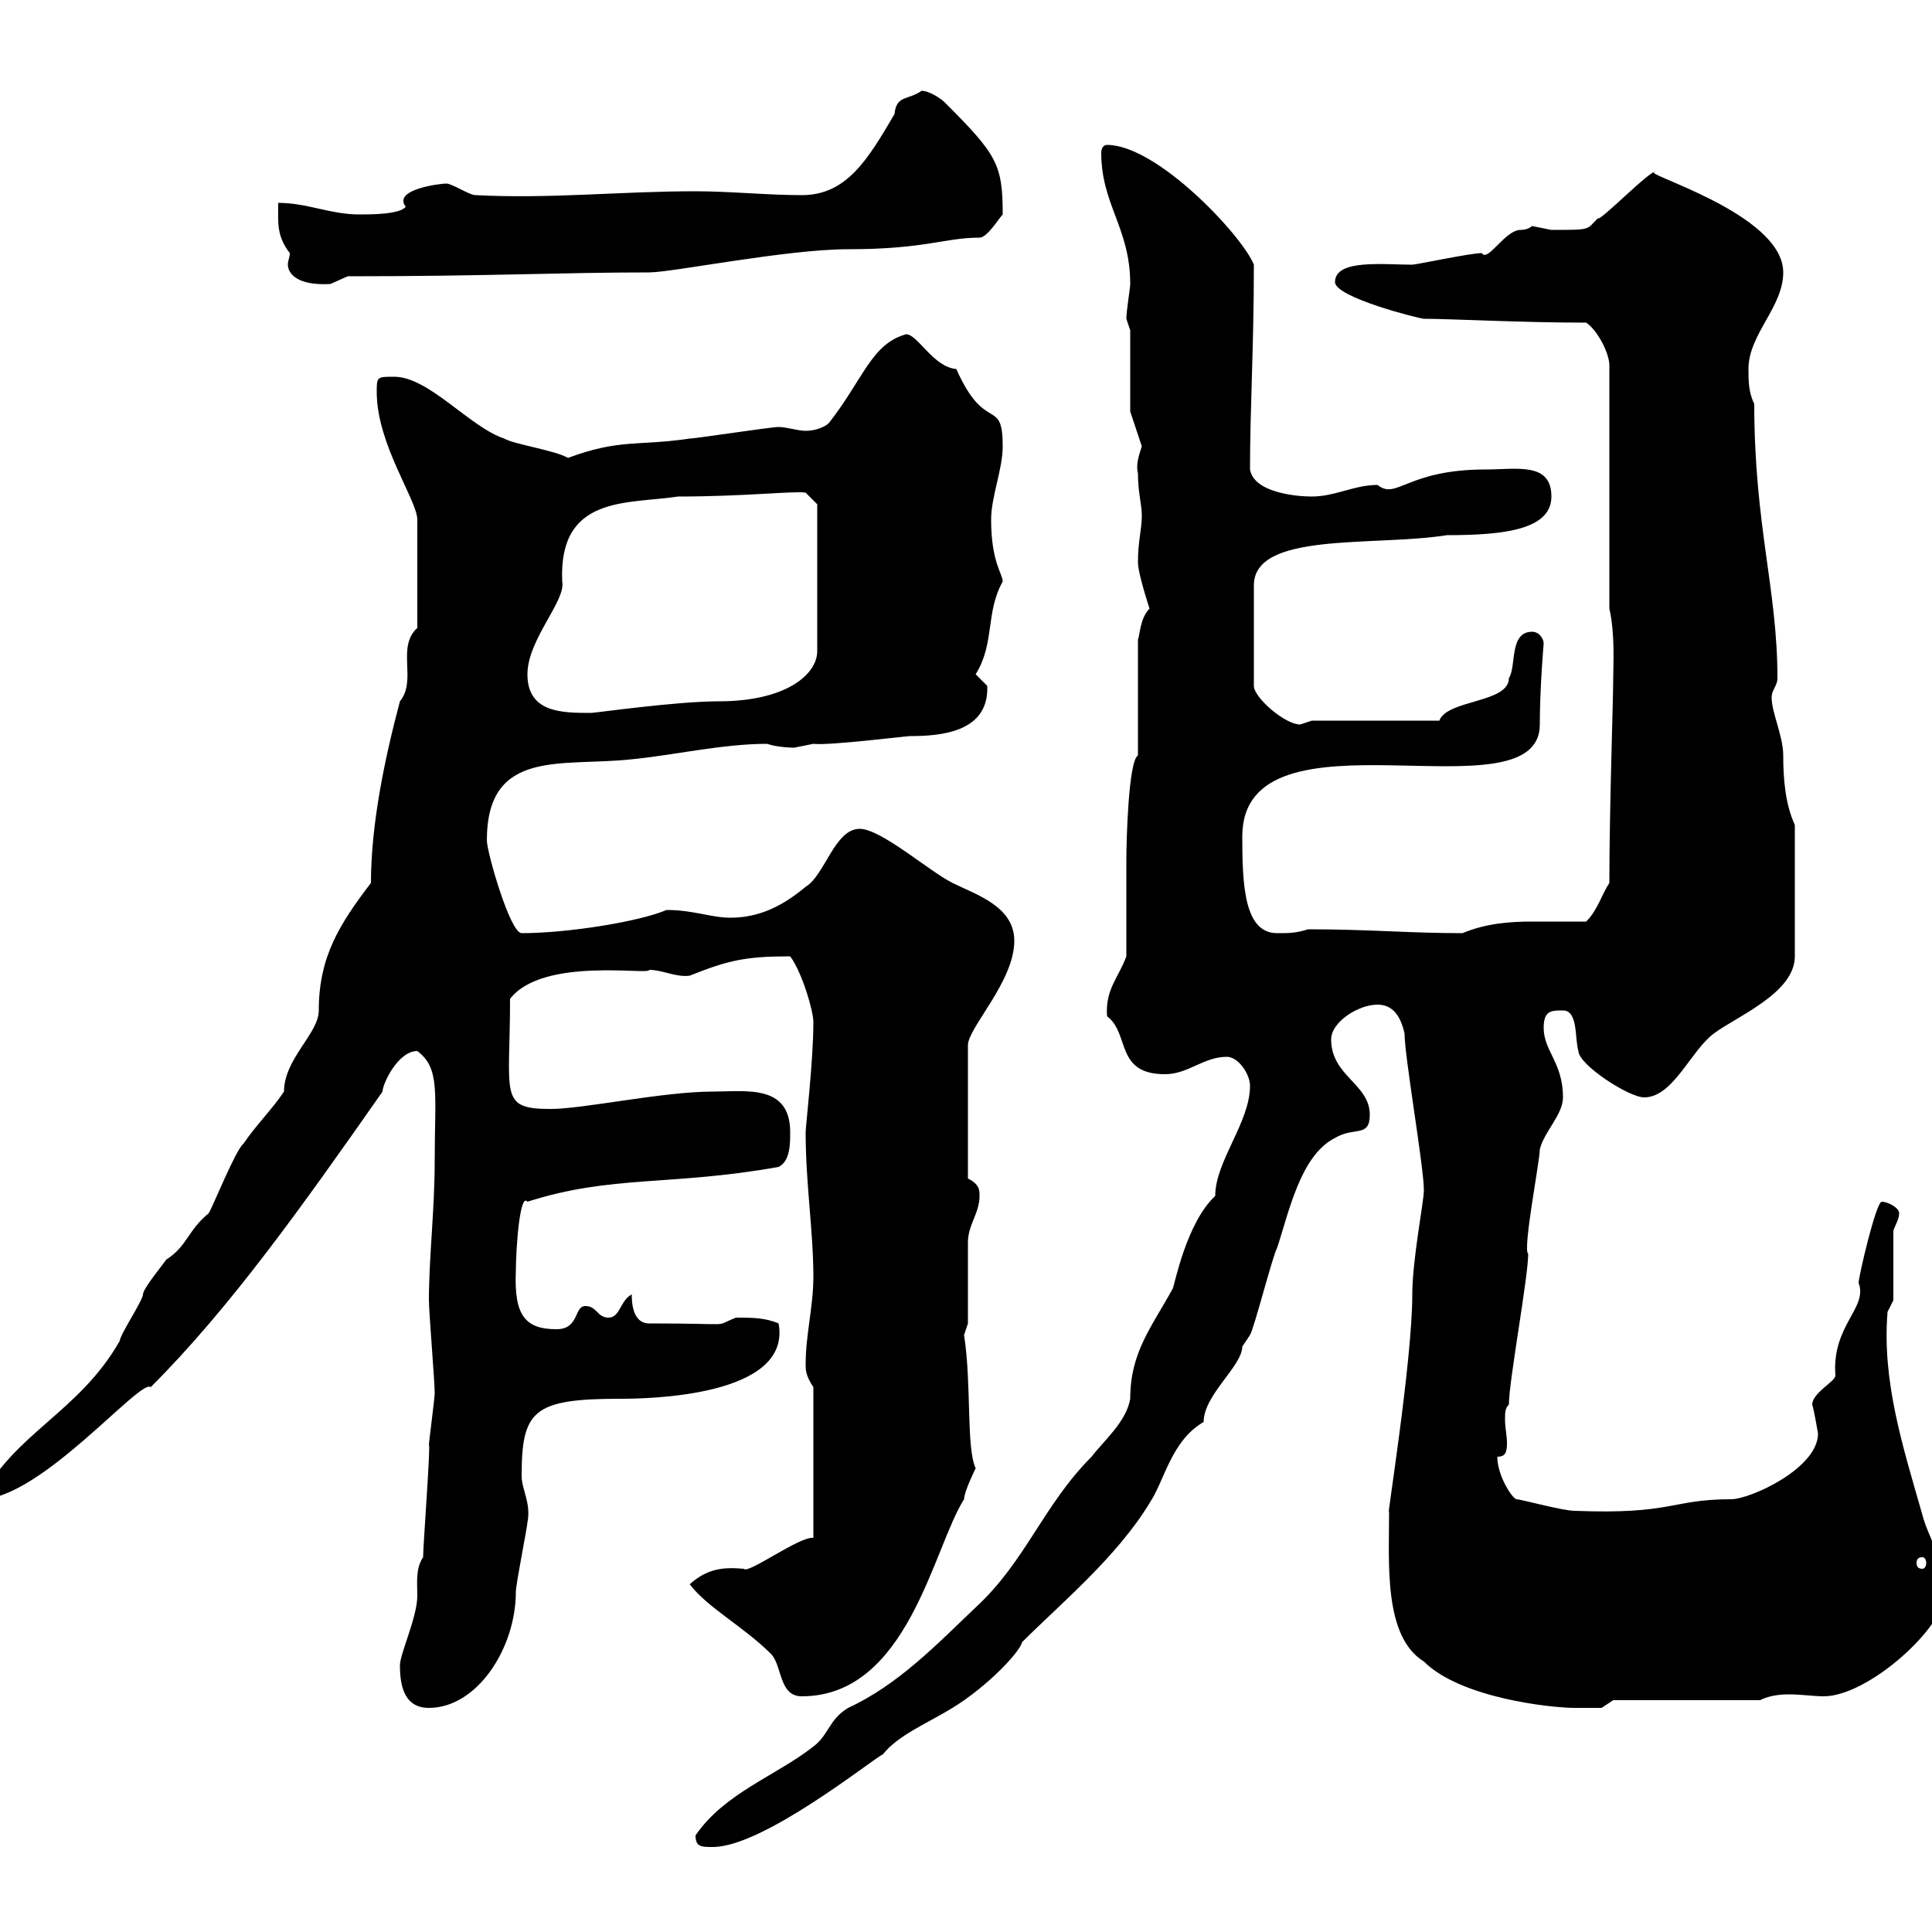 <svg xmlns="http://www.w3.org/2000/svg" xmlns:xlink="http://www.w3.org/1999/xlink" width="300" height="300"><path d="M108 285C108 286.80 108.90 286.80 110.70 286.80C118.50 286.80 135.30 273.30 137.10 272.40C139.50 269.40 144 267.60 147.90 265.20C153.30 261.90 158.40 256.50 158.70 255C164.70 249 173.40 241.80 178.50 233.40C180.90 229.80 181.80 223.80 186.90 220.80C186.90 216.60 192.90 212.10 192.90 209.10C192.90 209.10 194.10 207.30 194.10 207.30C194.70 206.40 197.70 194.70 198.30 193.80C200.10 188.40 201.90 179.40 207.30 176.70C210.30 174.90 212.70 176.70 212.70 173.10C212.70 168.30 206.70 167.10 206.70 161.40C206.70 158.70 210.90 156 213.90 156C216.30 156 217.50 157.80 218.10 160.50C218.10 164.10 221.10 181.20 221.10 184.80C221.10 186.60 219.30 195.60 219.30 201C219.30 211.50 215.10 237.30 215.70 234.60C215.70 242.70 214.80 254.10 221.10 258C226.80 263.70 240.90 265.20 244.50 265.20C245.10 265.20 248.10 265.20 248.70 265.20L250.50 264L273.30 264C274.50 263.40 276 263.10 277.80 263.10C279.60 263.10 281.70 263.40 283.20 263.40C290.10 263.40 302.10 252.60 302.10 247.20C302.10 242.40 299.40 238.80 298.50 235.20C295.50 224.70 292.20 214.50 293.10 203.70L294 201.90L294 191.10C294.30 190.20 294.90 189.30 294.90 188.40C294.90 187.50 293.10 186.60 292.20 186.60C291.30 186.60 288.60 198.30 288.60 199.20C290.10 203.10 284.40 205.80 285 213.60C285 214.50 281.40 216.30 281.40 218.10C281.70 219 282.30 222.60 282.30 222.60C282.30 228 271.80 232.80 268.80 232.80C259.50 232.80 259.80 235.20 244.50 234.60C242.70 234.60 236.10 232.80 235.50 232.80C234.90 232.80 232.50 229.20 232.50 226.20C233.70 226.20 234 225.60 234 224.10C234 222.90 233.70 221.70 233.70 220.50C233.70 219.30 233.70 218.70 234.30 218.10C234.30 214.50 237.30 198.30 237.30 194.70C236.40 194.10 239.10 180.30 239.10 178.50C239.70 175.80 242.70 173.10 242.70 170.40C242.70 165 239.70 163.20 239.70 159.60C239.70 156.90 240.90 156.90 242.70 156.90C245.10 156.90 244.50 161.40 245.10 163.20C245.10 165.30 252.90 170.40 255.30 170.40C259.80 170.40 262.50 163.20 266.10 160.50C269.70 157.80 278.70 154.20 278.70 148.50L278.70 128.10C277.20 124.80 276.90 120.90 276.90 117.30C276.90 114.30 275.10 110.70 275.10 108.30C275.10 107.10 276 106.50 276 105.30C276 91.50 272.40 81.60 272.40 62.70C271.50 60.90 271.50 59.10 271.50 57.30C271.50 51.90 276.90 47.70 276.90 42.30C276.90 33 253.80 26.70 257.10 26.70C256.50 26.10 248.40 34.50 248.10 33.90C246.30 35.70 247.20 35.70 240.90 35.70C240.90 35.70 237.90 35.10 237.90 35.10C237.90 35.10 237.30 35.70 236.10 35.70C233.70 35.70 231 40.80 230.10 39.30C228.30 39.30 219.90 41.10 219.30 41.10C214.80 41.10 207.30 40.20 207.30 43.80C207.30 46.20 220.50 49.50 221.10 49.50C225 49.50 236.40 50.10 246.30 50.10C248.10 51.30 249.90 54.90 249.90 56.70L249.90 94.50C250.80 98.40 250.50 103.20 250.50 105.30C250.50 108.60 249.90 125.70 249.90 137.10C248.70 138.90 248.10 141.30 246.30 143.10C243.30 143.10 240.30 143.10 237.90 143.10C234.30 143.10 230.70 143.40 227.10 144.90C218.70 144.90 212.70 144.30 203.10 144.30C201.30 144.90 200.10 144.90 198.30 144.90C193.20 144.90 192.90 137.40 192.90 129.90C192.90 108.60 239.10 127.50 239.10 112.50C239.10 106.80 239.70 99.90 239.70 99.90C239.70 99.30 239.10 98.10 237.90 98.10C234.30 98.10 235.50 103.50 234.30 105.30C234.30 109.20 224.70 108.60 223.50 111.90L203.70 111.90C203.70 111.90 201.90 112.50 201.90 112.50C199.50 112.50 194.70 108.30 194.70 106.50L194.70 90.90C194.70 82.50 213.30 84.90 224.70 83.10C233.70 83.10 240.90 82.20 240.90 77.10C240.90 71.70 235.50 72.90 230.70 72.90C218.40 72.90 216.90 77.70 213.90 75.30C210.30 75.30 207.30 77.10 203.70 77.10C201.30 77.10 194.70 76.50 194.10 72.90C194.10 63.60 194.70 53.70 194.70 41.10C192.90 36.60 179.70 22.50 171.90 22.50C171.30 22.50 171 23.10 171 23.70C171 31.80 175.50 35.40 175.50 44.10C175.50 44.70 174.90 48.30 174.90 49.50C174.90 49.50 175.50 51.30 175.50 51.30L175.50 63.90C175.50 63.90 177.30 69.30 177.30 69.30C176.70 71.10 176.40 72.30 176.70 73.50C176.70 76.50 177.30 78.30 177.30 80.10C177.30 82.20 176.70 84 176.70 87.30C176.70 89.10 178.50 94.50 178.50 94.50C177 96 177 98.70 176.70 99.30L176.70 117.30C175.20 118.20 174.90 130.80 174.90 133.50C174.90 135.90 174.90 146.10 174.90 148.50C173.70 151.80 171.60 153.60 171.90 157.80C175.50 160.50 173.10 166.80 180.90 166.80C184.50 166.80 186.90 164.10 190.50 164.10C192.30 164.10 194.10 166.80 194.10 168.60C194.10 174.30 188.70 180.30 188.70 185.70C184.20 189.90 182.40 199.50 182.10 200.10C178.80 206.10 175.50 210 175.50 217.20C174.90 220.80 171.30 223.80 169.50 226.20C162 233.70 159.30 242.40 151.50 249.60C145.50 255.30 139.50 261.60 131.70 265.20C128.70 267 128.70 269.40 126.30 271.20C120.60 275.70 112.50 278.40 108 285ZM62.10 258.60C62.10 262.20 63 265.20 66.60 265.20C74.10 265.20 80.10 255.90 80.10 247.20C80.10 246 81.90 237 81.90 236.40C82.50 233.40 81 231.30 81 229.20C81 219 82.80 217.20 96.30 217.20C100.50 217.20 123 216.90 120.90 205.50C118.80 204.60 116.70 204.60 114.30 204.60C110.40 206.10 114.90 205.50 100.80 205.50C98.10 205.50 98.10 201.90 98.10 201C96.30 201.90 96.30 204.60 94.50 204.60C92.70 204.60 92.70 202.80 90.90 202.80C89.10 202.80 90 206.40 86.40 206.40C81.60 206.40 79.80 204.30 80.10 197.40C80.10 194.10 80.70 185.10 81.90 186.60C95.10 182.40 104.10 184.20 120.90 181.20C122.70 180.30 122.70 177.60 122.70 175.80C122.70 168.30 115.80 169.50 110.70 169.50C102.90 169.50 90.60 172.20 85.50 172.20C77.40 172.20 79.20 170.10 79.20 155.10C84.30 148.50 101.10 151.50 100.80 150.60C102.90 150.60 105 151.80 107.10 151.50C113.10 149.10 115.80 148.50 122.70 148.50C124.50 150.90 126.30 156.90 126.30 158.70C126.30 164.70 125.10 174.90 125.10 175.80C125.10 183.90 126.30 191.10 126.30 198.30C126.30 202.80 125.10 207.30 125.10 211.80C125.10 212.70 125.10 213.60 126.30 215.40L126.30 238.80C124.20 238.50 116.10 244.50 115.50 243.60C112.20 243.30 109.80 243.60 107.10 246C109.80 249.60 115.50 252.60 119.70 256.80C121.50 258.60 120.90 263.40 124.50 263.40C141 263.40 144.90 240.30 149.70 232.80C149.70 231.60 151.50 228 151.50 228C150 224.70 150.90 215.10 149.70 207.30C149.70 207.30 150.30 205.50 150.30 205.50C150.30 203.70 150.30 194.70 150.30 192.90C150.30 190.20 152.10 188.40 152.10 185.70C152.10 184.80 152.10 183.90 150.30 183L150.30 162.30C150.30 159.60 157.50 152.40 157.50 146.10C157.50 140.70 151.50 138.90 147.90 137.10C144.30 135.30 136.80 128.70 133.50 128.70C129.60 128.70 128.10 135.90 125.10 137.70C121.50 140.70 117.90 142.50 113.40 142.50C110.40 142.50 107.70 141.30 103.50 141.30C99.30 143.10 88.20 144.90 81 144.90C79.20 144.90 75.60 132.30 75.60 130.50C75.60 116.10 87.30 119.10 98.10 117.90C104.40 117.30 112.20 115.50 119.10 115.50C120.90 116.10 123.30 116.10 123.30 116.10C123.30 116.10 126.30 115.50 126.30 115.50C128.70 115.80 140.70 114.30 141.30 114.30C146.10 114.30 153.60 113.70 153.30 106.50C153.30 106.50 151.50 104.70 151.50 104.70C154.50 99.90 153 95.10 155.70 90.30C155.70 89.10 153.90 87.30 153.90 80.70C153.90 77.10 155.70 72.90 155.70 69.30C155.70 61.50 153 67.50 148.50 57.30C144.90 57 142.50 51.90 140.70 51.90C135.30 53.40 134.10 58.80 128.70 65.70C128.10 66.30 126.60 66.90 125.10 66.90C123.90 66.90 122.10 66.30 120.90 66.30C119.70 66.30 108 68.10 107.10 68.10C99 69.30 96.30 68.10 88.20 71.10C86.10 69.90 79.80 69 78.30 68.10C72.90 66.30 66.60 58.50 61.20 58.50C58.50 58.50 58.50 58.50 58.50 60.90C58.50 69 64.80 77.70 64.80 80.70L64.80 97.50C61.50 100.50 64.80 105.60 62.10 108.90C59.70 117.90 57.60 128.10 57.60 137.10C52.80 143.40 49.50 148.50 49.50 156.90C49.50 160.50 44.10 164.40 44.10 169.50C42.30 172.20 39.60 174.90 37.80 177.60C36.60 178.50 33 187.50 32.40 188.40C29.10 191.10 29.10 193.50 25.80 195.60C25.20 196.50 22.20 200.10 22.20 201C22.20 201.90 18.60 207.30 18.60 208.20C12.30 219.30 2.10 222.60-3 232.80C6.30 232.80 21.90 213.90 23.40 215.40C35.70 203.10 46.80 187.50 59.40 169.50C59.40 168.30 61.80 163.20 64.80 163.20C68.40 165.90 67.50 169.80 67.50 180.30C67.50 187.80 66.60 195.30 66.60 201.90C66.60 203.70 67.50 214.50 67.50 216.30C67.50 217.20 66.60 223.80 66.60 224.40C66.90 224.10 65.70 240 65.70 241.80C64.50 243.60 64.80 245.70 64.80 247.80C64.80 251.10 62.10 256.80 62.10 258.60ZM298.50 241.80C298.80 241.80 299.10 242.10 299.10 242.70C299.10 243.30 298.80 243.60 298.50 243.60C297.90 243.60 297.60 243.30 297.60 242.70C297.60 242.10 297.90 241.80 298.50 241.80ZM81.90 104.70C81.90 99.30 87.90 93.30 87.30 90.30C86.70 76.80 97.50 78.30 105.30 77.10C115.80 77.10 123.30 76.20 125.10 76.50L126.90 78.30L126.90 101.10C126.90 104.70 122.10 108.90 111.60 108.90C105 108.90 92.40 110.70 91.80 110.70C87.30 110.70 81.90 110.70 81.90 104.70ZM43.20 31.50C43.20 34.50 42.90 36.60 45 39.30C45 39.90 44.70 40.50 44.70 41.10C44.70 42.30 45.90 44.40 51.30 44.10C51.30 44.10 54 42.90 54 42.90C75.90 42.90 87 42.30 100.80 42.30C104.40 42.30 122.10 38.70 131.70 38.70C143.70 38.70 146.70 36.90 152.10 36.90C153.30 36.90 155.10 33.90 155.70 33.30C155.70 25.50 154.80 24 146.70 15.90C146.10 15.30 144.30 14.10 143.10 14.10C141 15.60 139.20 14.70 138.90 17.70C134.70 24.90 131.40 30.30 124.50 30.30C119.10 30.30 113.40 29.70 108 29.70C96.30 29.70 85.50 30.90 73.80 30.30C72.90 30.30 70.20 28.50 69.30 28.50C68.40 28.50 60.90 29.40 63 32.10C62.10 33.30 57.60 33.30 55.80 33.30C51.30 33.30 47.70 31.50 43.20 31.50Z"/></svg>